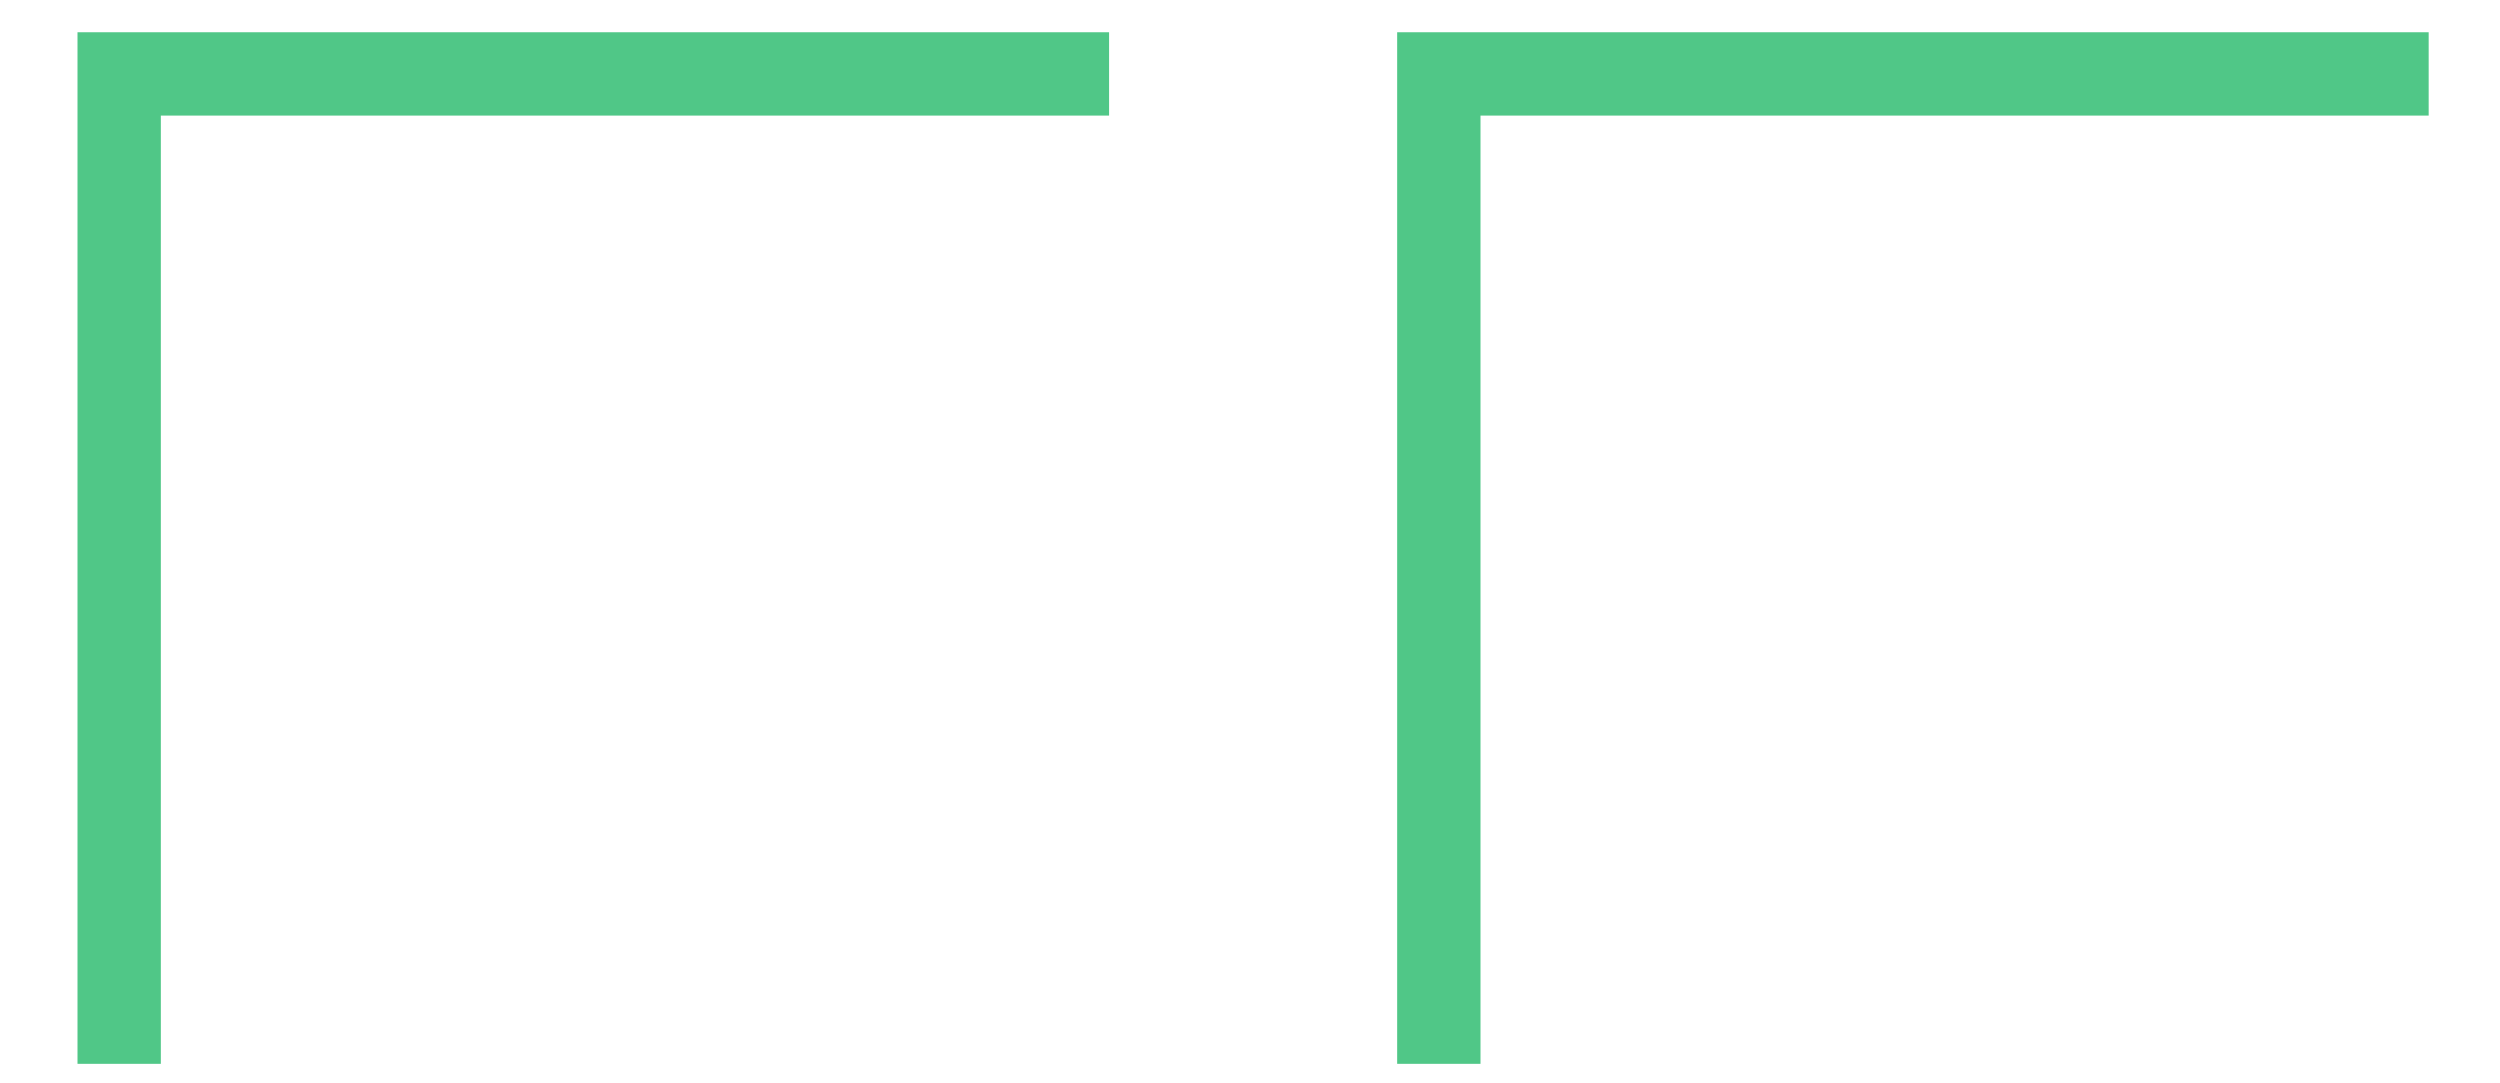 <?xml version="1.0" encoding="UTF-8"?> <svg xmlns="http://www.w3.org/2000/svg" width="30" height="13" viewBox="0 0 30 13" fill="none"><path d="M17.266 12.766L17.266 0.887L29.144 0.887" stroke="#50C787"></path><path d="M1.43 12.766L1.43 0.887L13.309 0.887" stroke="#50C787"></path></svg> 